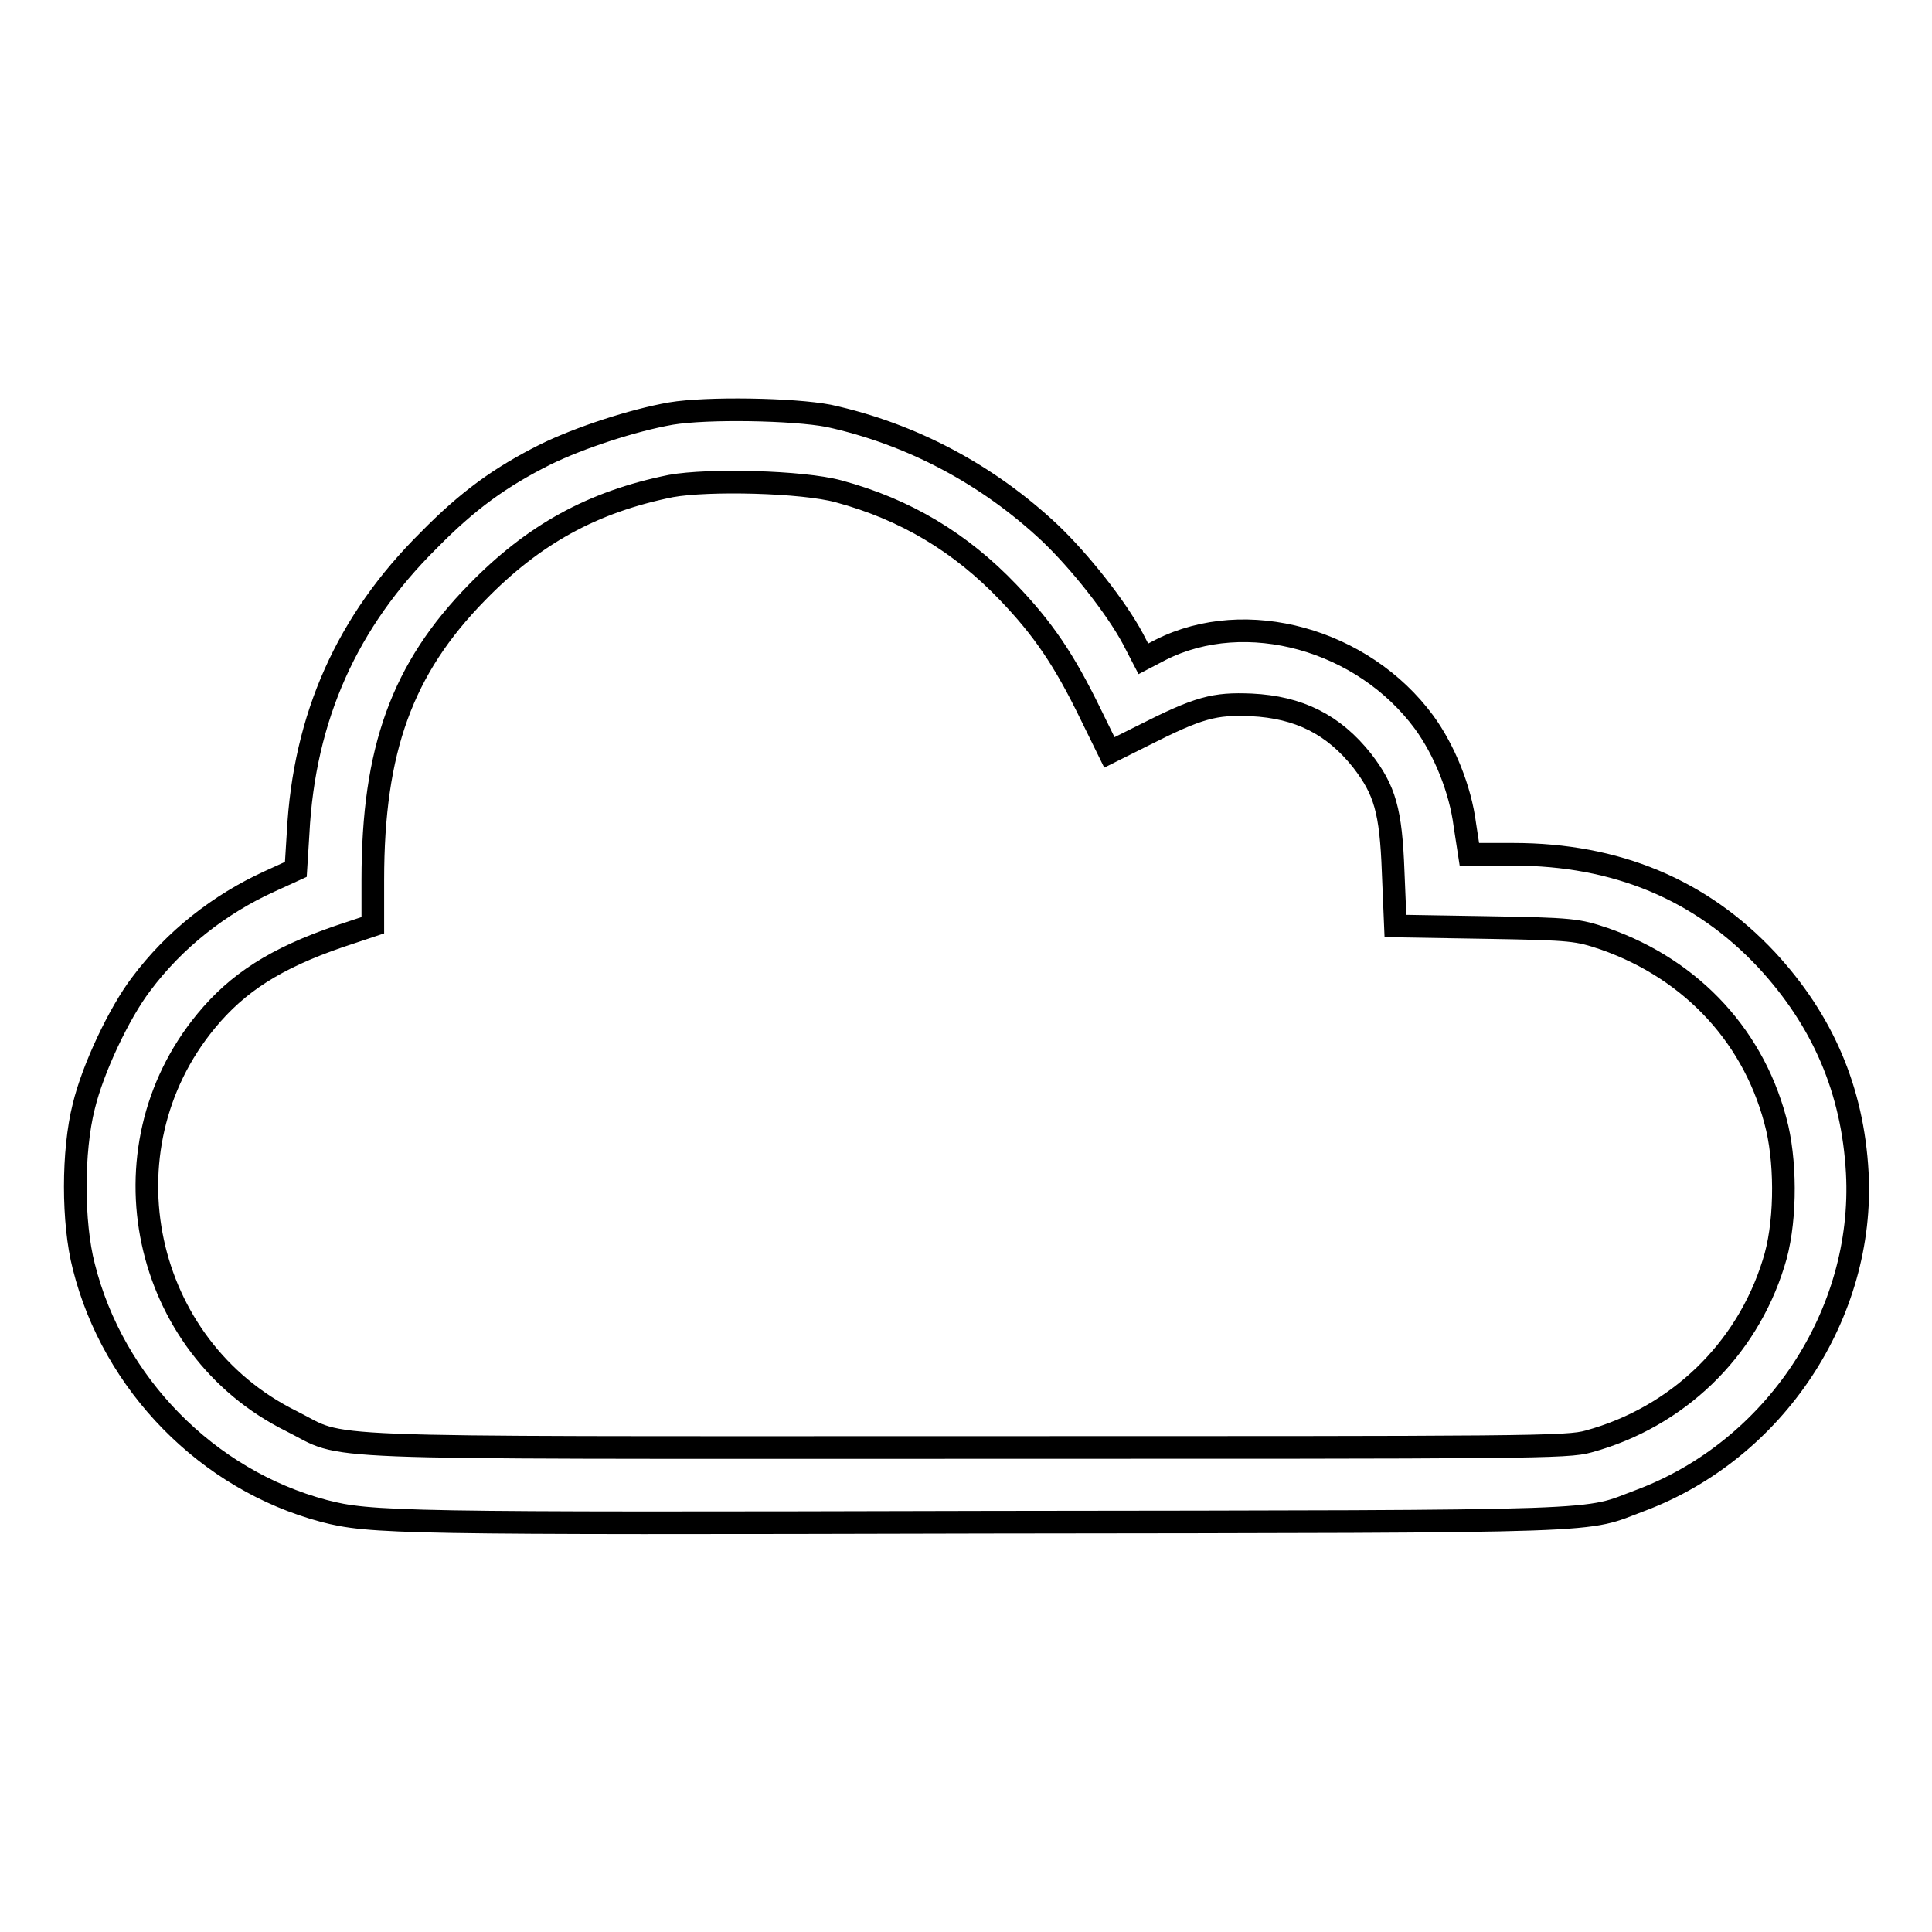 <?xml version="1.0" encoding="utf-8"?>
<!-- Svg Vector Icons : http://www.onlinewebfonts.com/icon -->
<!DOCTYPE svg PUBLIC "-//W3C//DTD SVG 1.1//EN" "http://www.w3.org/Graphics/SVG/1.1/DTD/svg11.dtd">
<svg version="1.1" xmlns="http://www.w3.org/2000/svg" xmlns:xlink="http://www.w3.org/1999/xlink" x="0px" y="0px" viewBox="0 0 256 256" enable-background="new 0 0 256 256" xml:space="preserve">
<g><g><g><path stroke-width="3" fill-opacity="0" stroke="#000000"  d="M88.9,54.8c-5.1,0.9-12.1,3.2-16.6,5.4c-6,3-10.3,6.1-15.5,11.4C46,82.3,40.3,95,39.5,110.4l-0.3,4.8l-3.5,1.6c-6.6,3-12.6,7.7-17,13.6c-2.9,3.8-6.4,11.2-7.6,16.2c-1.5,5.9-1.5,15.4,0,21.2c3.9,15.6,16.4,28.3,31.8,32.4c6.1,1.6,10.2,1.7,88.1,1.5c84.5-0.1,78.6,0,86.4-2.9c17.8-6.7,29.7-24.7,28.7-43.4c-0.6-11-4.6-20.2-12-28.2c-8.7-9.3-19.9-14-33.6-14h-5.8l-0.6-3.9c-0.6-4.7-2.7-9.9-5.4-13.6c-8.1-11-23.6-15.3-34.9-9.6l-2.3,1.2l-1.4-2.7c-2.2-4.1-7-10.2-11-14c-8.2-7.7-18.3-13.1-29.3-15.5C105.1,54.2,93.7,54,88.9,54.8z M111.1,65.1c8.9,2.4,16.2,6.8,22.5,13.4c4.6,4.8,7.4,8.9,10.9,16.1l2.5,5.1l4.4-2.2c7.5-3.8,9.5-4.3,14.4-4.1c6.3,0.3,10.9,2.6,14.7,7.4c3,3.9,3.8,6.6,4.1,14.7l0.3,7.2l12,0.2c11.6,0.2,12.1,0.3,15.7,1.5c11.7,4.1,20.1,13.2,22.9,25.1c1.2,5.3,1.1,13-0.5,17.9c-3.6,11.6-12.8,20.4-24.5,23.6c-2.8,0.8-7.6,0.8-82.6,0.8c-89.4,0-81.7,0.3-89.3-3.5c-19.8-9.8-25.4-35.9-11.3-53c4.2-5.1,9.2-8.3,17.6-11.2l4.5-1.5v-6c0-17.3,3.9-28,13.8-38.1c7.5-7.7,15.3-12,25.7-14.1C93.9,63.5,106.3,63.8,111.1,65.1z"/></g></g></g>
</svg>